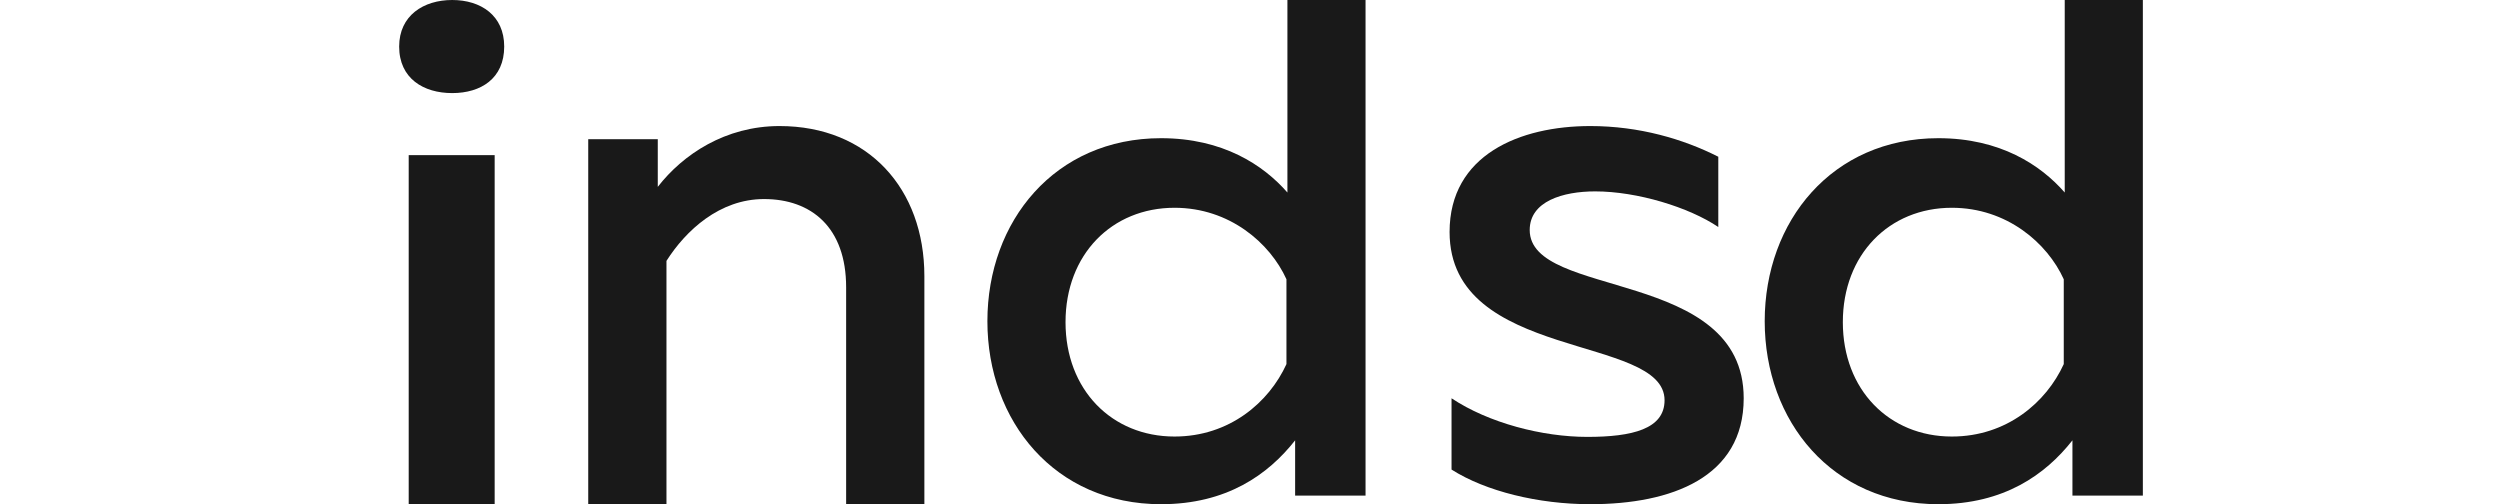 <?xml version="1.0" encoding="UTF-8"?> <svg xmlns="http://www.w3.org/2000/svg" width="119" height="24" viewBox="0 0 119 24" fill="none"><path d="M21.525 4.431C20.162 4.431 19 3.738 19 2.215C19 0.738 20.162 0 21.525 0C22.889 0 24 0.738 24 2.215C24 3.738 22.889 4.431 21.525 4.431ZM19.454 24V7.385H23.546V24H19.454Z" fill="#191919"></path><path d="M37.103 6C41.333 6 44 8.992 44 13.142V24H40.276V13.673C40.276 10.826 38.621 9.475 36.368 9.475C34.253 9.475 32.644 10.97 31.724 12.418V24H28V6.627H31.31V8.895C32.506 7.351 34.529 6 37.103 6Z" fill="#191919"></path><path d="M65 0V23.592H61.648V20.96C60.362 22.594 58.388 24 55.265 24C50.214 24 47 20.053 47 15.289C47 10.525 50.214 6.578 55.265 6.578C58.204 6.578 60.133 7.849 61.281 9.164V0H65ZM55.908 9.89C52.923 9.89 50.719 12.113 50.719 15.335C50.719 18.556 52.923 20.779 55.908 20.779C58.526 20.779 60.408 19.146 61.235 17.331V13.293C60.454 11.569 58.526 9.89 55.908 9.89Z" fill="#191919"></path><path d="M75.698 6C78.023 6 80.116 6.613 81.791 7.461V10.806C80.395 9.864 77.93 9.11 75.93 9.11C74.395 9.11 72.814 9.581 72.814 10.948C72.814 14.246 83 12.738 83 18.958C83 22.728 79.558 24 75.698 24C73.233 24 70.721 23.387 69.093 22.351V18.958C70.861 20.136 73.419 20.796 75.558 20.796C77.698 20.796 79.233 20.419 79.233 19.052C79.233 15.895 69 17.215 69 11.042C69 7.366 72.349 6 75.698 6Z" fill="#191919"></path><path d="M102 0V23.592H98.648V20.96C97.362 22.594 95.388 24 92.265 24C87.214 24 84 20.053 84 15.289C84 10.525 87.214 6.578 92.265 6.578C95.204 6.578 97.133 7.849 98.281 9.164V0H102ZM92.908 9.89C89.924 9.89 87.719 12.113 87.719 15.335C87.719 18.556 89.924 20.779 92.908 20.779C95.525 20.779 97.408 19.146 98.235 17.331V13.293C97.454 11.569 95.525 9.89 92.908 9.89Z" fill="#191919"></path></svg> 